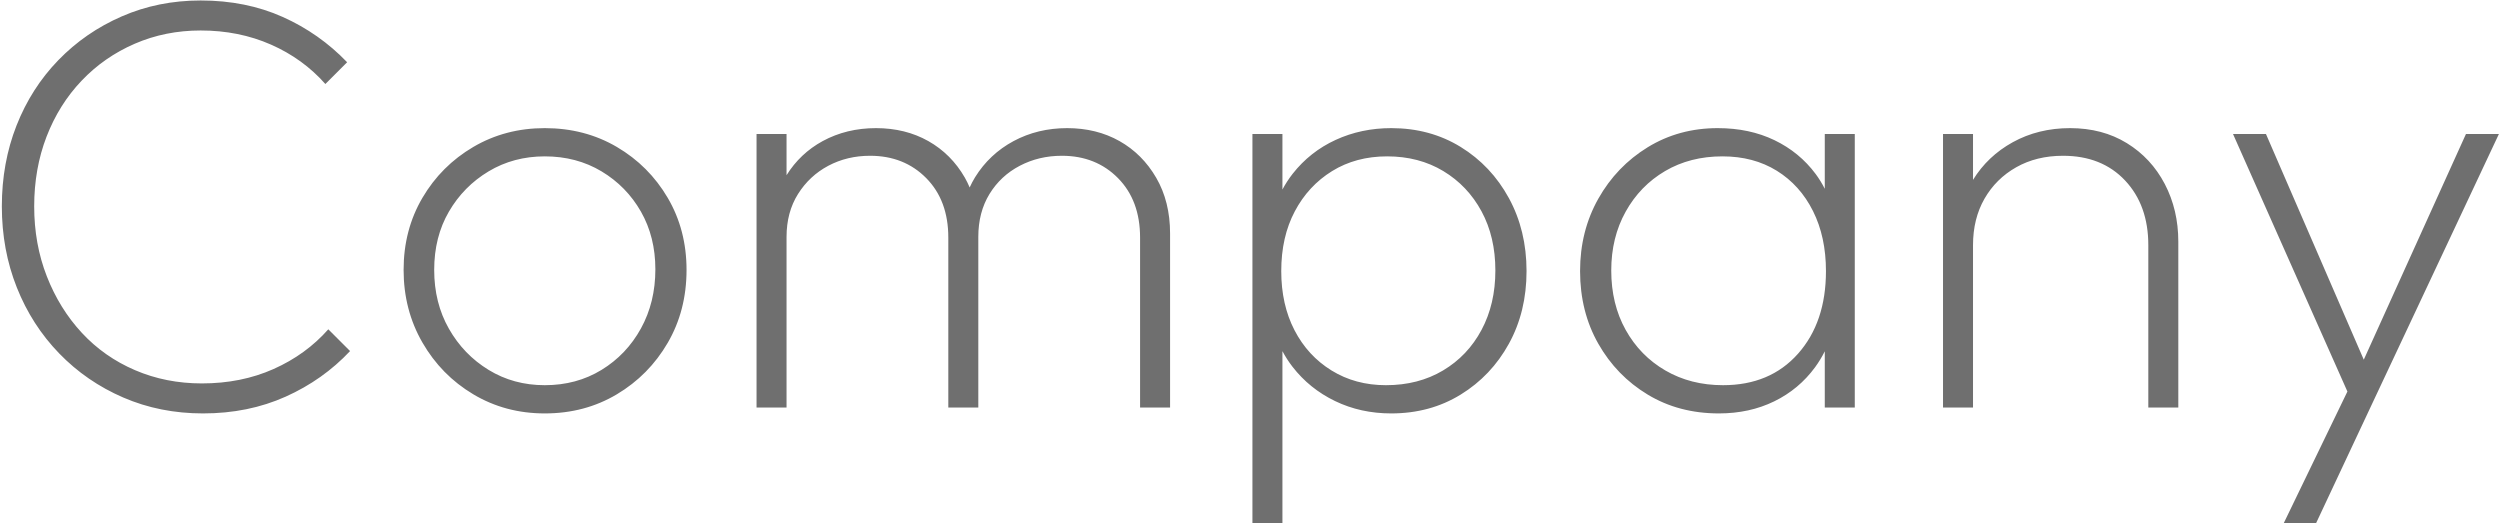 <svg 
 xmlns="http://www.w3.org/2000/svg"
 xmlns:xlink="http://www.w3.org/1999/xlink"
 width="578px" height="121px">
<path fill-rule="evenodd"  fill="rgb(111, 111, 111)"
 d="M577.746,30.983 L547.961,94.359 L535.449,121.015 L527.970,121.015 L542.721,90.521 L516.273,30.983 L523.890,30.983 L546.504,83.161 L570.129,30.983 L577.746,30.983 ZM496.690,56.687 C496.690,50.523 494.898,45.535 491.317,41.727 C487.735,37.919 482.953,36.015 476.969,36.015 C472.889,36.015 469.285,36.899 466.157,38.667 C463.029,40.435 460.581,42.862 458.813,45.943 C457.045,49.027 456.161,52.607 456.161,56.687 L456.161,94.223 L449.225,94.223 L449.225,30.983 L456.161,30.983 L456.161,41.585 C458.415,37.925 461.473,35.022 465.341,32.887 C469.285,30.711 473.705,29.623 478.601,29.623 C483.587,29.623 487.962,30.779 491.726,33.091 C495.487,35.403 498.411,38.555 500.498,42.543 C502.582,46.534 503.626,50.975 503.626,55.871 L503.626,94.223 L496.690,94.223 L496.690,56.687 ZM421.889,81.221 C421.236,82.519 420.493,83.751 419.645,84.907 C417.151,88.307 414.001,90.938 410.193,92.795 C406.385,94.652 402.123,95.583 397.409,95.583 C391.243,95.583 385.758,94.134 380.953,91.231 C376.147,88.331 372.339,84.410 369.529,79.467 C366.718,74.527 365.313,68.927 365.313,62.671 C365.313,56.507 366.718,50.931 369.529,45.943 C372.339,40.958 376.147,36.991 380.953,34.043 C385.758,31.098 391.153,29.623 397.137,29.623 C402.033,29.623 406.407,30.554 410.261,32.411 C414.114,34.271 417.287,36.878 419.781,40.231 C420.578,41.303 421.274,42.447 421.889,43.648 L421.889,30.983 L428.825,30.983 L428.825,94.223 L421.889,94.223 L421.889,81.221 ZM419.169,48.799 C417.174,44.811 414.386,41.706 410.805,39.483 C407.223,37.263 403.030,36.151 398.225,36.151 C393.238,36.151 388.818,37.286 384.965,39.551 C381.111,41.819 378.074,44.947 375.853,48.935 C373.631,52.926 372.521,57.459 372.521,62.535 C372.521,67.703 373.631,72.283 375.853,76.271 C378.074,80.262 381.134,83.390 385.033,85.655 C388.931,87.923 393.374,89.055 398.361,89.055 C405.614,89.055 411.394,86.631 415.701,81.779 C420.007,76.930 422.161,70.559 422.161,62.671 C422.161,57.414 421.163,52.790 419.169,48.799 ZM337.705,91.231 C332.990,94.134 327.641,95.583 321.657,95.583 C316.942,95.583 312.613,94.631 308.669,92.727 C304.725,90.823 301.438,88.171 298.809,84.771 C297.935,83.641 297.171,82.443 296.497,81.188 L296.497,121.015 L289.561,121.015 L289.561,30.983 L296.497,30.983 L296.497,43.818 C297.188,42.532 297.975,41.310 298.877,40.163 C301.551,36.763 304.861,34.158 308.805,32.343 C312.749,30.531 317.033,29.623 321.657,29.623 C327.641,29.623 332.990,31.075 337.705,33.975 C342.419,36.878 346.137,40.822 348.857,45.807 C351.577,50.795 352.937,56.415 352.937,62.671 C352.937,68.927 351.577,74.527 348.857,79.467 C346.137,84.410 342.419,88.331 337.705,91.231 ZM342.533,48.867 C340.402,44.923 337.455,41.819 333.693,39.551 C329.930,37.286 325.601,36.151 320.705,36.151 C315.899,36.151 311.661,37.286 307.989,39.551 C304.317,41.819 301.438,44.923 299.353,48.867 C297.267,52.811 296.225,57.414 296.225,62.671 C296.225,67.839 297.245,72.395 299.285,76.339 C301.325,80.283 304.181,83.390 307.853,85.655 C311.525,87.923 315.718,89.055 320.433,89.055 C325.419,89.055 329.817,87.923 333.625,85.655 C337.433,83.390 340.402,80.262 342.533,76.271 C344.663,72.283 345.729,67.703 345.729,62.535 C345.729,57.367 344.663,52.811 342.533,48.867 ZM263.585,54.919 C263.585,49.207 261.885,44.630 258.485,41.183 C255.085,37.739 250.755,36.015 245.497,36.015 C241.961,36.015 238.719,36.787 235.773,38.327 C232.826,39.870 230.491,42.046 228.769,44.855 C227.046,47.667 226.185,50.975 226.185,54.783 L226.185,94.223 L219.249,94.223 L219.249,54.919 C219.249,49.207 217.549,44.630 214.149,41.183 C210.749,37.739 206.419,36.015 201.161,36.015 C197.625,36.015 194.406,36.787 191.505,38.327 C188.603,39.870 186.269,42.046 184.501,44.855 C182.733,47.667 181.849,50.975 181.849,54.783 L181.849,94.223 L174.913,94.223 L174.913,30.983 L181.849,30.983 L181.849,40.509 C183.945,37.147 186.728,34.509 190.213,32.615 C193.885,30.622 197.987,29.623 202.521,29.623 C207.054,29.623 211.089,30.622 214.625,32.615 C218.161,34.611 220.971,37.422 223.057,41.047 C223.481,41.783 223.849,42.553 224.187,43.341 C224.560,42.525 224.970,41.733 225.437,40.979 C227.658,37.399 230.627,34.611 234.345,32.615 C238.062,30.622 242.187,29.623 246.721,29.623 C251.254,29.623 255.289,30.622 258.825,32.615 C262.361,34.611 265.194,37.443 267.325,41.115 C269.455,44.787 270.521,49.071 270.521,53.967 L270.521,94.223 L263.585,94.223 L263.585,54.919 ZM142.613,91.163 C137.671,94.111 132.118,95.583 125.953,95.583 C119.878,95.583 114.370,94.111 109.429,91.163 C104.487,88.218 100.566,84.227 97.665,79.195 C94.763,74.163 93.313,68.566 93.313,62.399 C93.313,56.235 94.763,50.682 97.665,45.739 C100.566,40.799 104.487,36.878 109.429,33.975 C114.370,31.075 119.878,29.623 125.953,29.623 C132.118,29.623 137.671,31.075 142.613,33.975 C147.554,36.878 151.475,40.799 154.377,45.739 C157.278,50.682 158.729,56.235 158.729,62.399 C158.729,68.655 157.278,74.278 154.377,79.263 C151.475,84.251 147.554,88.218 142.613,91.163 ZM148.189,48.935 C145.967,45.038 142.930,41.931 139.077,39.619 C135.223,37.307 130.849,36.151 125.953,36.151 C121.147,36.151 116.818,37.307 112.965,39.619 C109.111,41.931 106.051,45.038 103.785,48.935 C101.518,52.835 100.385,57.323 100.385,62.399 C100.385,67.478 101.518,72.011 103.785,75.999 C106.051,79.990 109.111,83.163 112.965,85.519 C116.818,87.878 121.147,89.055 125.953,89.055 C130.849,89.055 135.223,87.878 139.077,85.519 C142.930,83.163 145.967,79.967 148.189,75.931 C150.410,71.898 151.521,67.342 151.521,62.263 C151.521,57.278 150.410,52.835 148.189,48.935 ZM18.921,76.951 C22.366,80.670 26.469,83.547 31.229,85.587 C35.989,87.627 41.134,88.647 46.665,88.647 C52.739,88.647 58.270,87.538 63.257,85.315 C68.243,83.095 72.459,80.035 75.905,76.135 L80.937,81.167 C76.766,85.611 71.802,89.123 66.045,91.707 C60.287,94.291 53.918,95.583 46.937,95.583 C40.318,95.583 34.175,94.359 28.509,91.911 C22.842,89.463 17.901,86.063 13.685,81.711 C9.469,77.359 6.205,72.283 3.893,66.479 C1.581,60.678 0.425,54.422 0.425,47.711 C0.425,41.003 1.558,34.770 3.825,29.011 C6.091,23.255 9.310,18.223 13.481,13.915 C17.651,9.610 22.547,6.231 28.169,3.783 C33.790,1.335 39.865,0.111 46.393,0.111 C53.374,0.111 59.698,1.382 65.365,3.919 C71.031,6.459 75.995,9.950 80.257,14.391 L75.225,19.423 C71.779,15.526 67.586,12.487 62.645,10.311 C57.703,8.135 52.286,7.047 46.393,7.047 C40.953,7.047 35.875,8.067 31.161,10.107 C26.446,12.147 22.343,15.003 18.853,18.675 C15.362,22.347 12.665,26.655 10.761,31.595 C8.857,36.538 7.905,41.910 7.905,47.711 C7.905,53.515 8.879,58.910 10.829,63.895 C12.778,68.883 15.475,73.235 18.921,76.951 Z"/>
</svg>